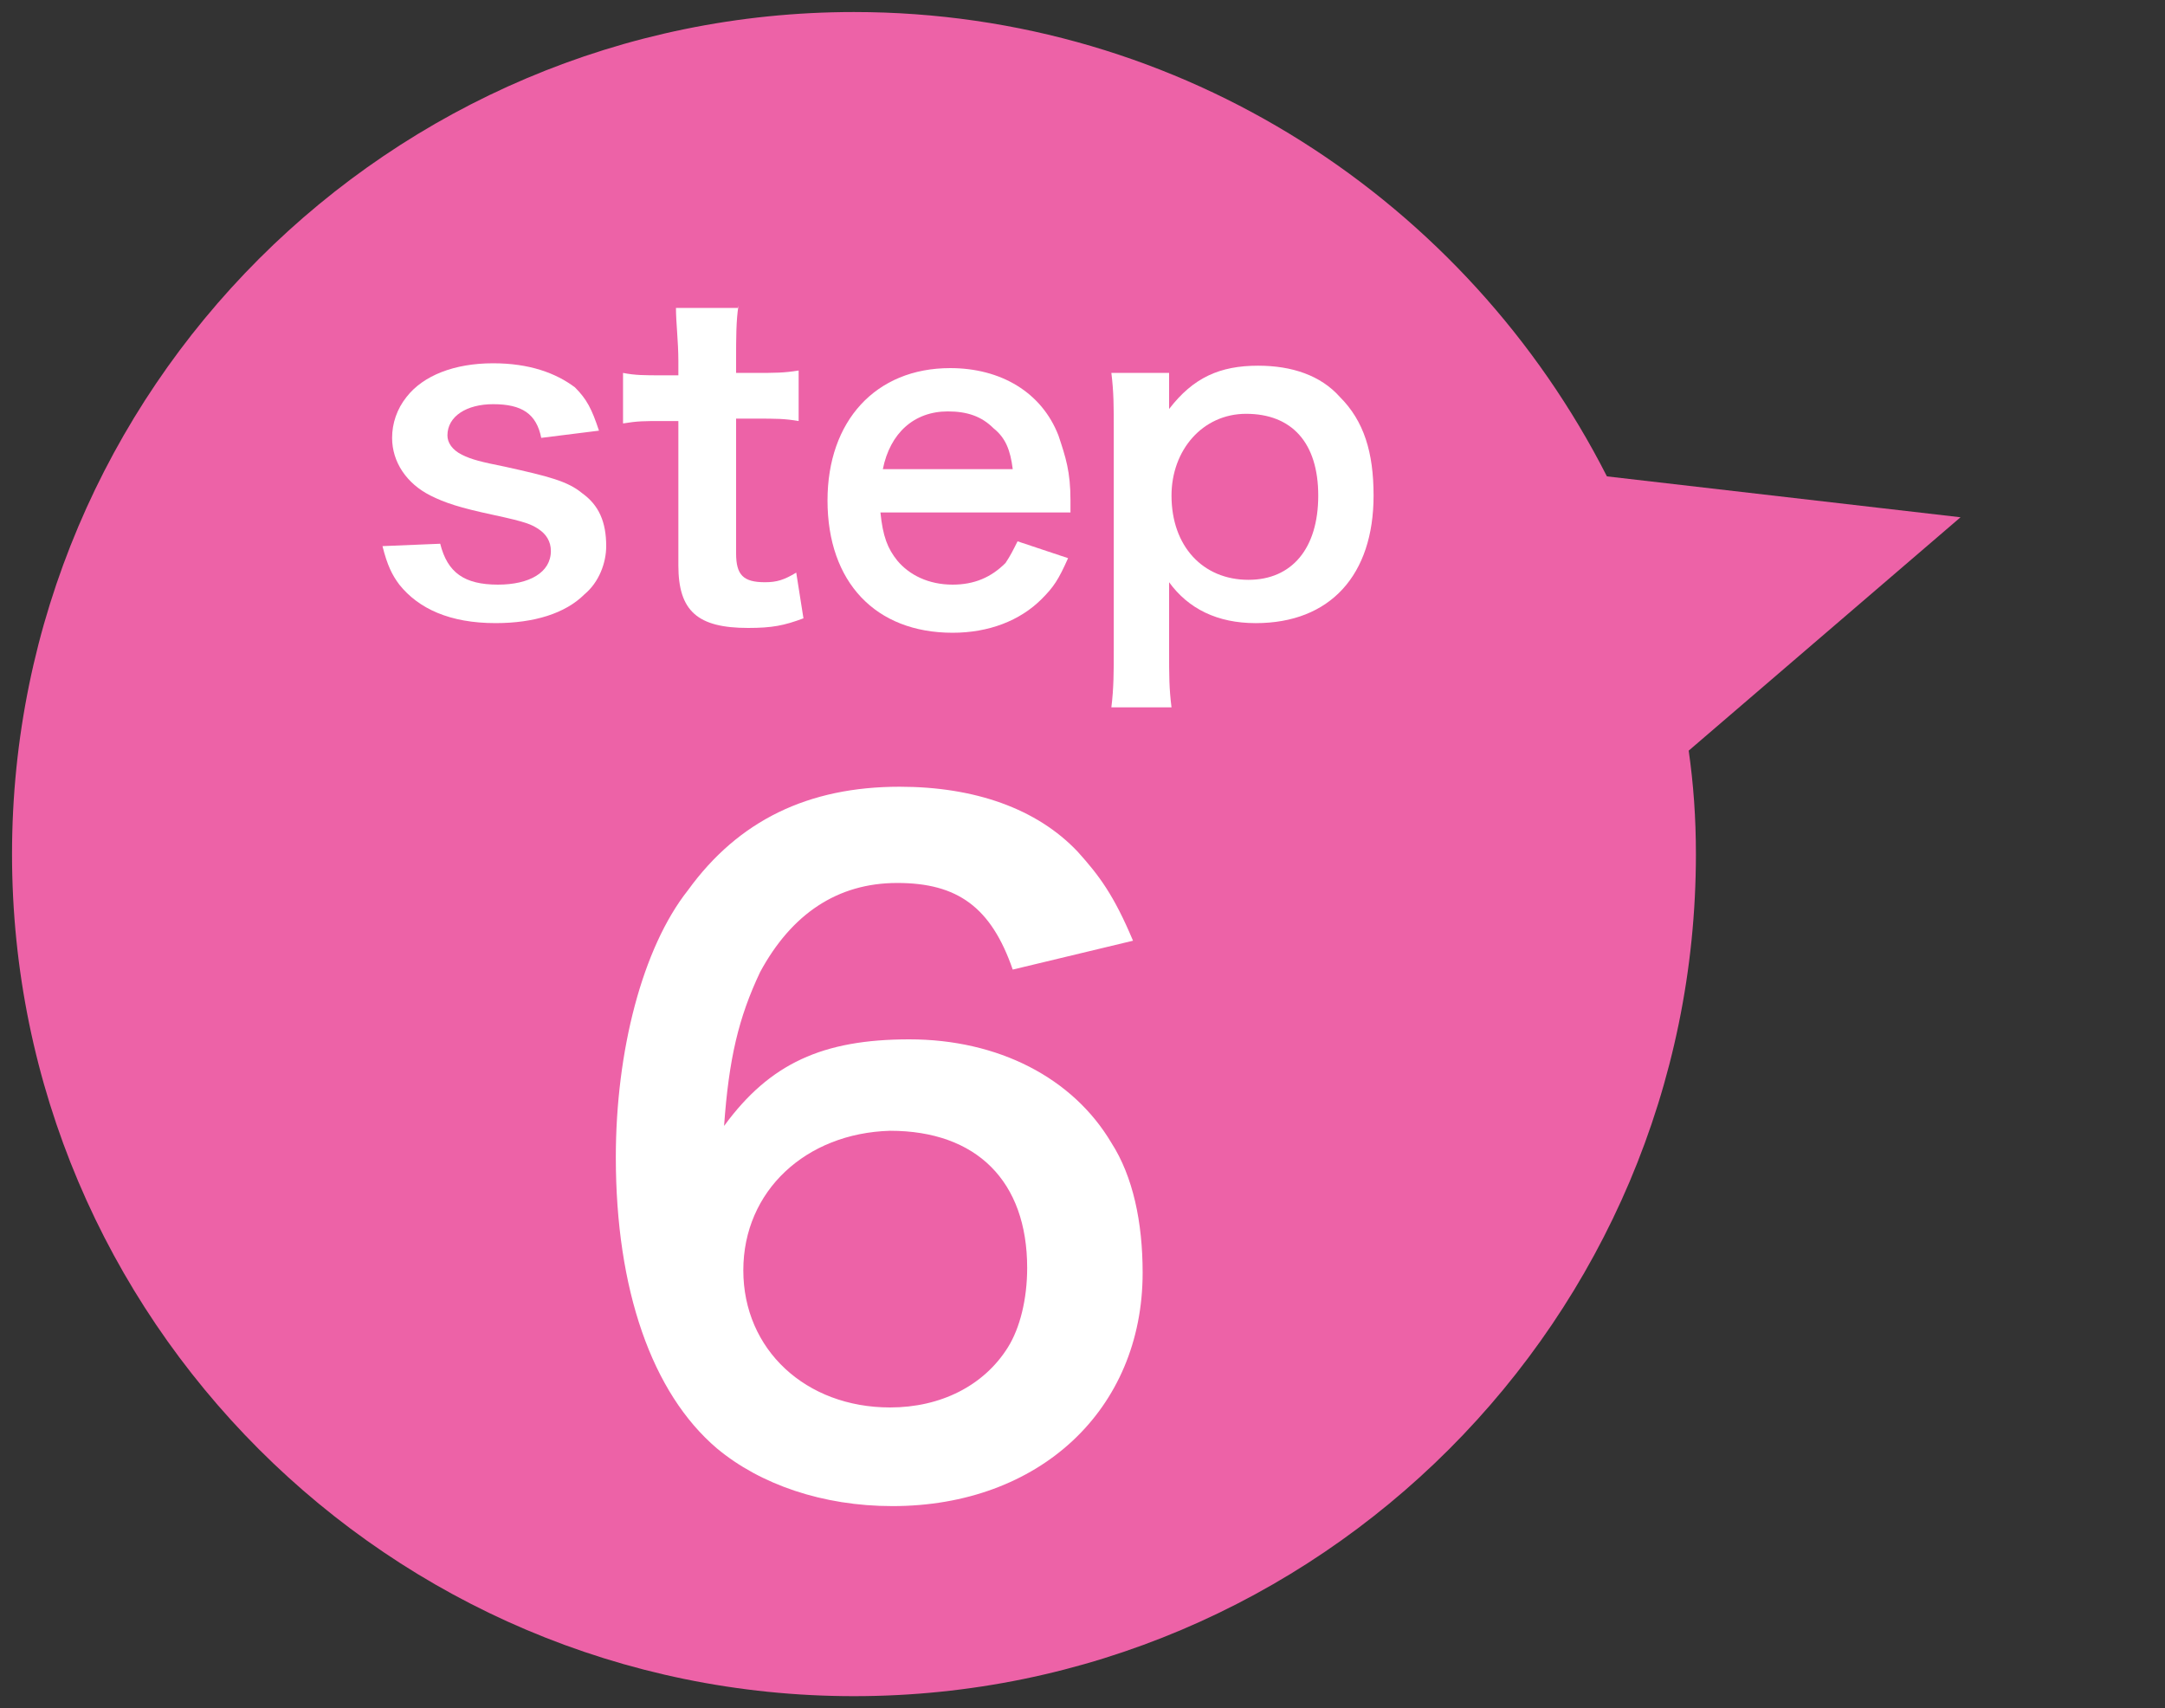 <?xml version="1.0" encoding="utf-8"?>
<!-- Generator: Adobe Illustrator 22.1.0, SVG Export Plug-In . SVG Version: 6.00 Build 0)  -->
<svg version="1.1" id="レイヤー_1" xmlns="http://www.w3.org/2000/svg" xmlns:xlink="http://www.w3.org/1999/xlink" x="0px"
	 y="0px" viewBox="0 0 90 71" style="enable-background:new 0 0 90 71;" xml:space="preserve">
<rect x="0" y="0" width="90" height="71" fill="#333333" stroke="none"/>
<style type="text/css">
	.st0{fill:#ED62A7;}
	.st1{fill:#FFFFFF;}
</style>
<path class="st0" d="M81.5,21.5l-14.7-1.7C61,8.4,49.2,0.5,35.5,0.5c-19.3,0-35,15.7-35,35s15.7,35,35,35c19.3,0,35-15.7,35-35
	c0-1.5-0.1-2.9-0.3-4.3L81.5,21.5z"/>
<g>
	<path class="st1" d="M18.3,22.6c0.3,1.2,1,1.7,2.4,1.7c1.3,0,2.2-0.5,2.2-1.4c0-0.4-0.2-0.7-0.5-0.9c-0.3-0.2-0.5-0.3-1.9-0.6
		c-1.4-0.3-2-0.5-2.6-0.8c-1-0.5-1.6-1.4-1.6-2.4c0-0.6,0.2-1.2,0.6-1.7c0.7-0.9,2-1.4,3.6-1.4c1.5,0,2.6,0.4,3.4,1
		c0.5,0.5,0.7,0.9,1,1.8l-2.4,0.3c-0.2-1-0.8-1.4-2-1.4c-1.1,0-1.9,0.5-1.9,1.3c0,0.3,0.2,0.6,0.6,0.8c0.4,0.2,0.8,0.3,1.8,0.5
		c1.8,0.4,2.6,0.6,3.2,1.1c0.7,0.5,1,1.2,1,2.2c0,0.7-0.3,1.5-0.9,2c-0.8,0.8-2.1,1.2-3.7,1.2c-1.9,0-3.2-0.6-4-1.6
		c-0.3-0.4-0.5-0.8-0.7-1.6L18.3,22.6z"/>
	<path class="st1" d="M30.7,12.7c-0.1,0.6-0.1,1.4-0.1,2.2v0.6h0.8c0.8,0,1.2,0,1.8-0.1v2.1c-0.6-0.1-0.9-0.1-1.8-0.1h-0.8V23
		c0,0.9,0.3,1.2,1.2,1.2c0.5,0,0.8-0.1,1.3-0.4l0.3,1.9c-0.8,0.3-1.3,0.4-2.3,0.4c-2.1,0-2.9-0.7-2.9-2.6v-6h-0.7
		c-0.7,0-1,0-1.6,0.1v-2.1c0.5,0.1,0.9,0.1,1.6,0.1h0.7v-0.6c0-0.8-0.1-1.6-0.1-2.2H30.7z"/>
	<path class="st1" d="M36.6,21.3c0.1,1,0.3,1.5,0.7,2c0.5,0.6,1.3,1,2.3,1c0.9,0,1.6-0.3,2.2-0.9c0.2-0.3,0.3-0.5,0.5-0.9l2.1,0.7
		c-0.4,0.9-0.6,1.2-1.1,1.7c-0.9,0.9-2.2,1.4-3.7,1.4c-3.2,0-5.2-2.1-5.2-5.5c0-3.3,2-5.5,5.1-5.5c2.1,0,3.8,1,4.5,2.8
		c0.3,0.9,0.5,1.5,0.5,2.7c0,0,0,0.1,0,0.5H36.6z M42.1,19.5c-0.1-0.8-0.3-1.3-0.8-1.7c-0.5-0.5-1.1-0.7-1.9-0.7
		c-1.4,0-2.4,0.9-2.7,2.4H42.1z"/>
	<path class="st1" d="M48.6,16.4c0,0.2,0,0.4,0,0.6c1-1.3,2.1-1.8,3.7-1.8c1.4,0,2.6,0.4,3.4,1.3c1,1,1.4,2.3,1.4,4.1
		c0,3.3-1.8,5.3-4.9,5.3c-1.6,0-2.8-0.6-3.6-1.7c0,0.2,0,0.2,0,0.6c0,0.1,0,0.4,0,0.8V27c0,1.1,0,1.6,0.1,2.4h-2.5
		c0.1-0.8,0.1-1.5,0.1-2.4v-9.1c0-1,0-1.6-0.1-2.4h2.4V16.4z M51.8,17.2c-1.8,0-3.1,1.5-3.1,3.4c0,2.1,1.3,3.5,3.2,3.5
		c1.8,0,2.9-1.3,2.9-3.5S53.7,17.2,51.8,17.2z"/>
	<path class="st1" d="M42.1,40.3c-0.9-2.6-2.3-3.6-4.8-3.6s-4.4,1.3-5.7,3.7c-0.9,1.9-1.3,3.6-1.5,6.4c1.9-2.6,4.1-3.6,7.7-3.6
		c3.7,0,6.8,1.6,8.4,4.3c0.9,1.4,1.3,3.3,1.3,5.4c0,5.7-4.3,9.7-10.4,9.7c-2.9,0-5.5-0.9-7.3-2.4c-2.7-2.3-4.2-6.6-4.2-12.1
		c0-4.4,1.1-8.7,3-11.1c2.1-2.9,5-4.3,8.8-4.3c3.1,0,5.7,0.9,7.4,2.7c0.9,1,1.5,1.8,2.3,3.7L42.1,40.3z M30.9,52.8
		c0,3.3,2.6,5.7,6.1,5.7c2.1,0,3.9-0.9,4.9-2.5c0.5-0.8,0.8-2,0.8-3.3c0-3.6-2.1-5.7-5.7-5.7C33.5,47.1,30.9,49.5,30.9,52.8z"/>
</g>
</svg>
